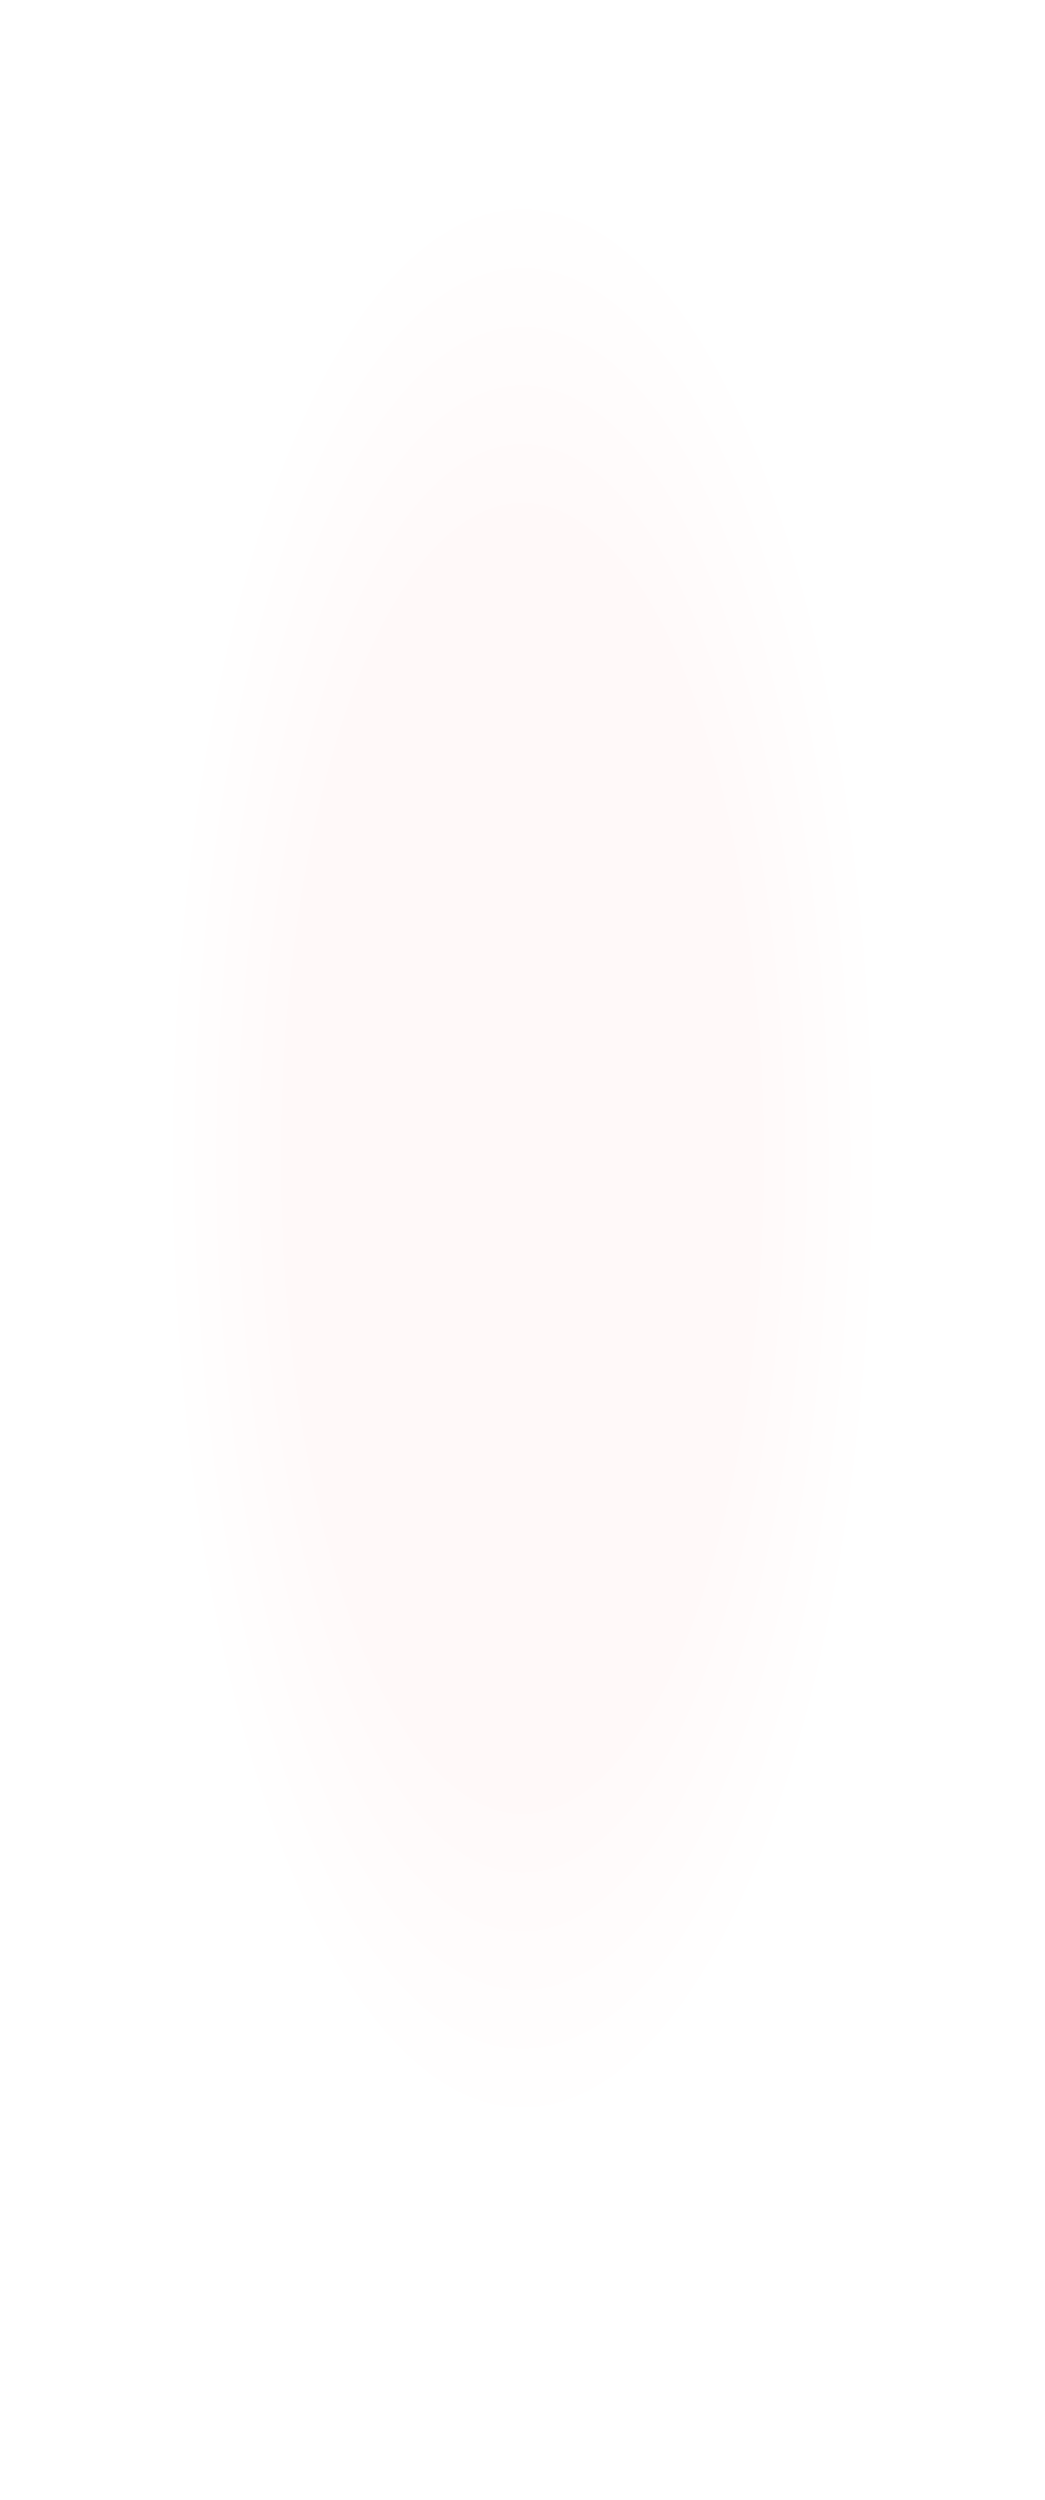 <?xml version="1.0" encoding="UTF-8"?> <svg xmlns="http://www.w3.org/2000/svg" width="640" height="1531" viewBox="0 0 640 1531" fill="none"><g filter="url(#filter0_d_2300_122)"><path d="M100 187.104C100 179.968 102.516 173.087 107.638 168.118C130.481 145.955 204.08 85.103 321.922 87.045C439.04 88.976 509.914 146.651 532.287 168.109C537.447 173.058 540 179.977 540 187.127L540 1388C540 1404.57 526.569 1418 510 1418H130C113.432 1418 100 1404.57 100 1388L100 187.104Z" fill="url(#paint0_radial_2300_122)"></path></g><defs><filter id="filter0_d_2300_122" x="0" y="0" width="640" height="1531" filterUnits="userSpaceOnUse" color-interpolation-filters="sRGB"><feFlood flood-opacity="0" result="BackgroundImageFix"></feFlood><feColorMatrix in="SourceAlpha" type="matrix" values="0 0 0 0 0 0 0 0 0 0 0 0 0 0 0 0 0 0 127 0" result="hardAlpha"></feColorMatrix><feOffset dy="13"></feOffset><feGaussianBlur stdDeviation="50"></feGaussianBlur><feComposite in2="hardAlpha" operator="out"></feComposite><feColorMatrix type="matrix" values="0 0 0 0 1 0 0 0 0 1 0 0 0 0 1 0 0 0 0.3 0"></feColorMatrix><feBlend mode="normal" in2="BackgroundImageFix" result="effect1_dropShadow_2300_122"></feBlend><feBlend mode="normal" in="SourceGraphic" in2="effect1_dropShadow_2300_122" result="shape"></feBlend></filter><radialGradient id="paint0_radial_2300_122" cx="0" cy="0" r="1" gradientUnits="userSpaceOnUse" gradientTransform="translate(320 695.5) rotate(90) scale(608.5 220)"><stop offset="0.64" stop-color="#FFF9F9"></stop><stop offset="1" stop-color="white"></stop></radialGradient></defs></svg> 